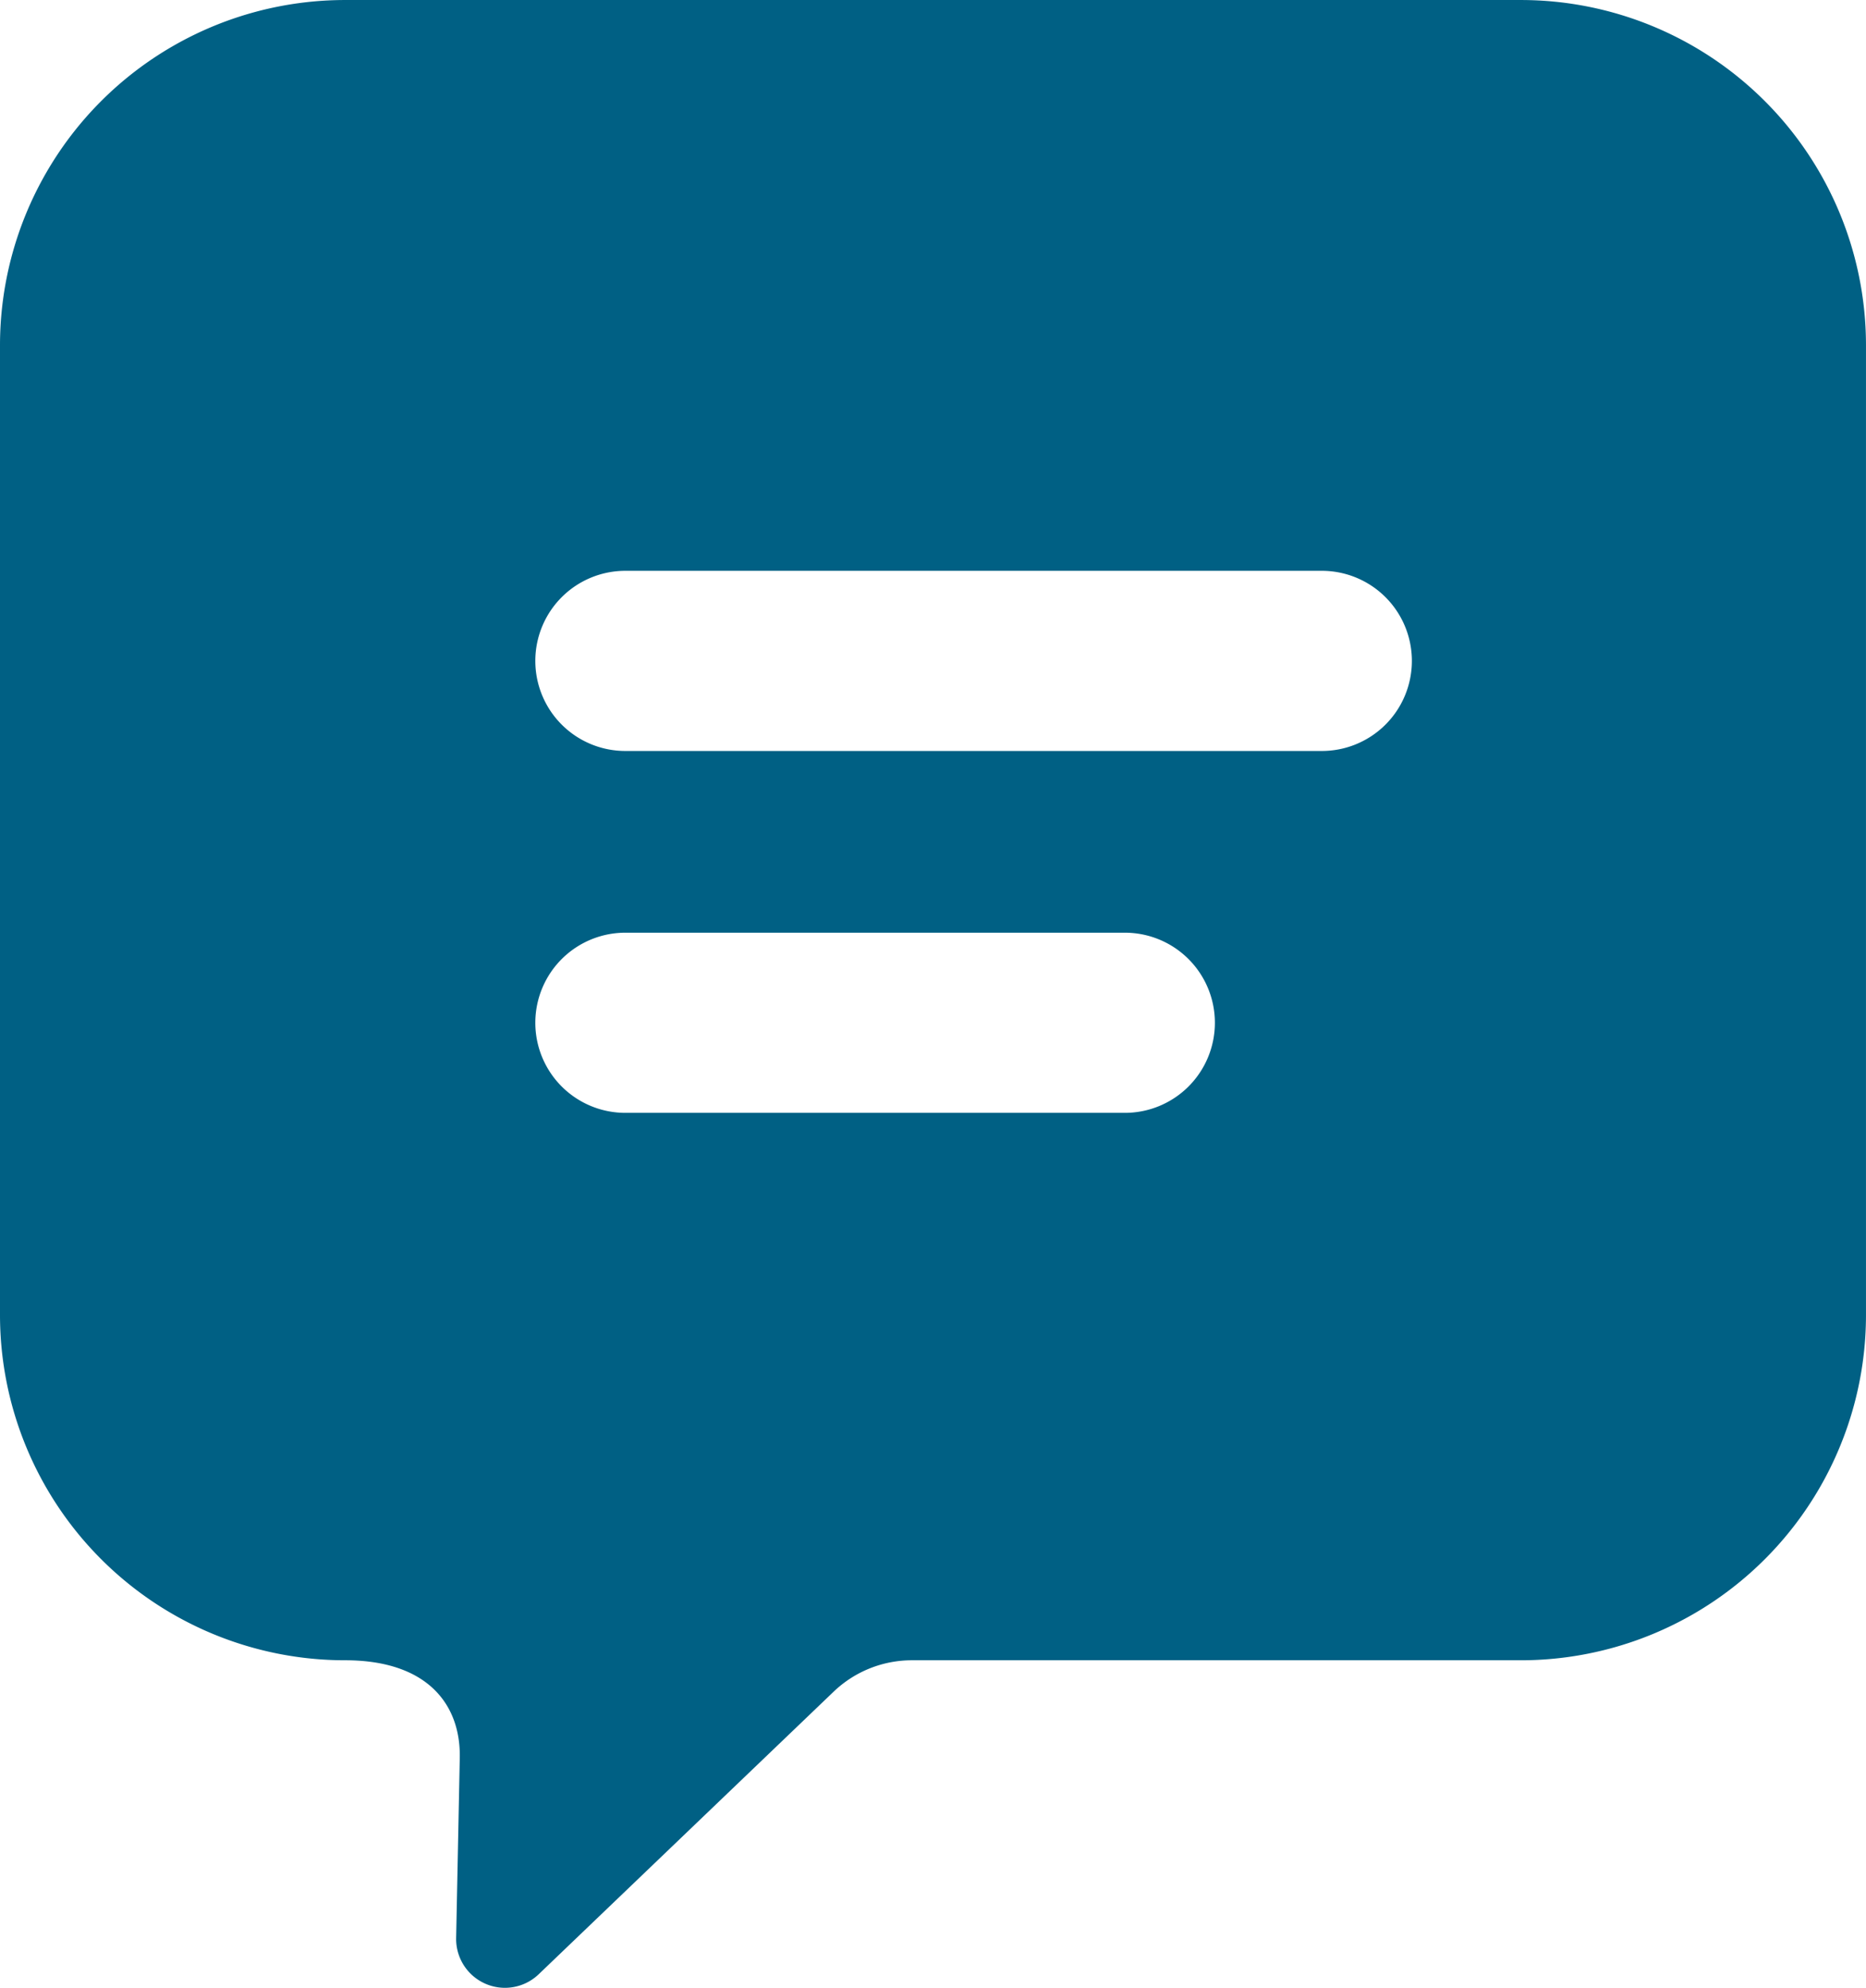 <svg xmlns="http://www.w3.org/2000/svg" xmlns:xlink="http://www.w3.org/1999/xlink" width="102.884" height="109.543" viewBox="0 0 102.884 109.543"><defs><clipPath id="clip-path"><rect id="Rectangle_400" data-name="Rectangle 400" width="102.884" height="109.543" transform="translate(0 0)" fill="#006084"></rect></clipPath></defs><g id="Group_319" data-name="Group 319" transform="translate(0 0.001)"><g id="Group_318" data-name="Group 318" transform="translate(0 -0.001)" clip-path="url(#clip-path)"><path id="Path_1317" data-name="Path 1317" d="M83.853,0H19.031A19.03,19.03,0,0,0,0,19.029V72.46A19.031,19.031,0,0,0,19.031,91.49c4.523,0,6.377,2.425,6.319,5.378l-.2,9.925a2.691,2.691,0,0,0,4.551,2L45.961,93.223a6.239,6.239,0,0,1,4.315-1.733H83.853a19.03,19.03,0,0,0,19.03-19.031V19.029A19.03,19.03,0,0,0,83.853,0M61.947,61.324H34.55a4.964,4.964,0,1,1,0-9.927h27.4a4.964,4.964,0,1,1,0,9.927M72.811,41.382H34.55a4.964,4.964,0,1,1,0-9.927H72.811a4.964,4.964,0,1,1,0,9.927" transform="translate(0 0.001)" fill="#006084"></path></g></g></svg>